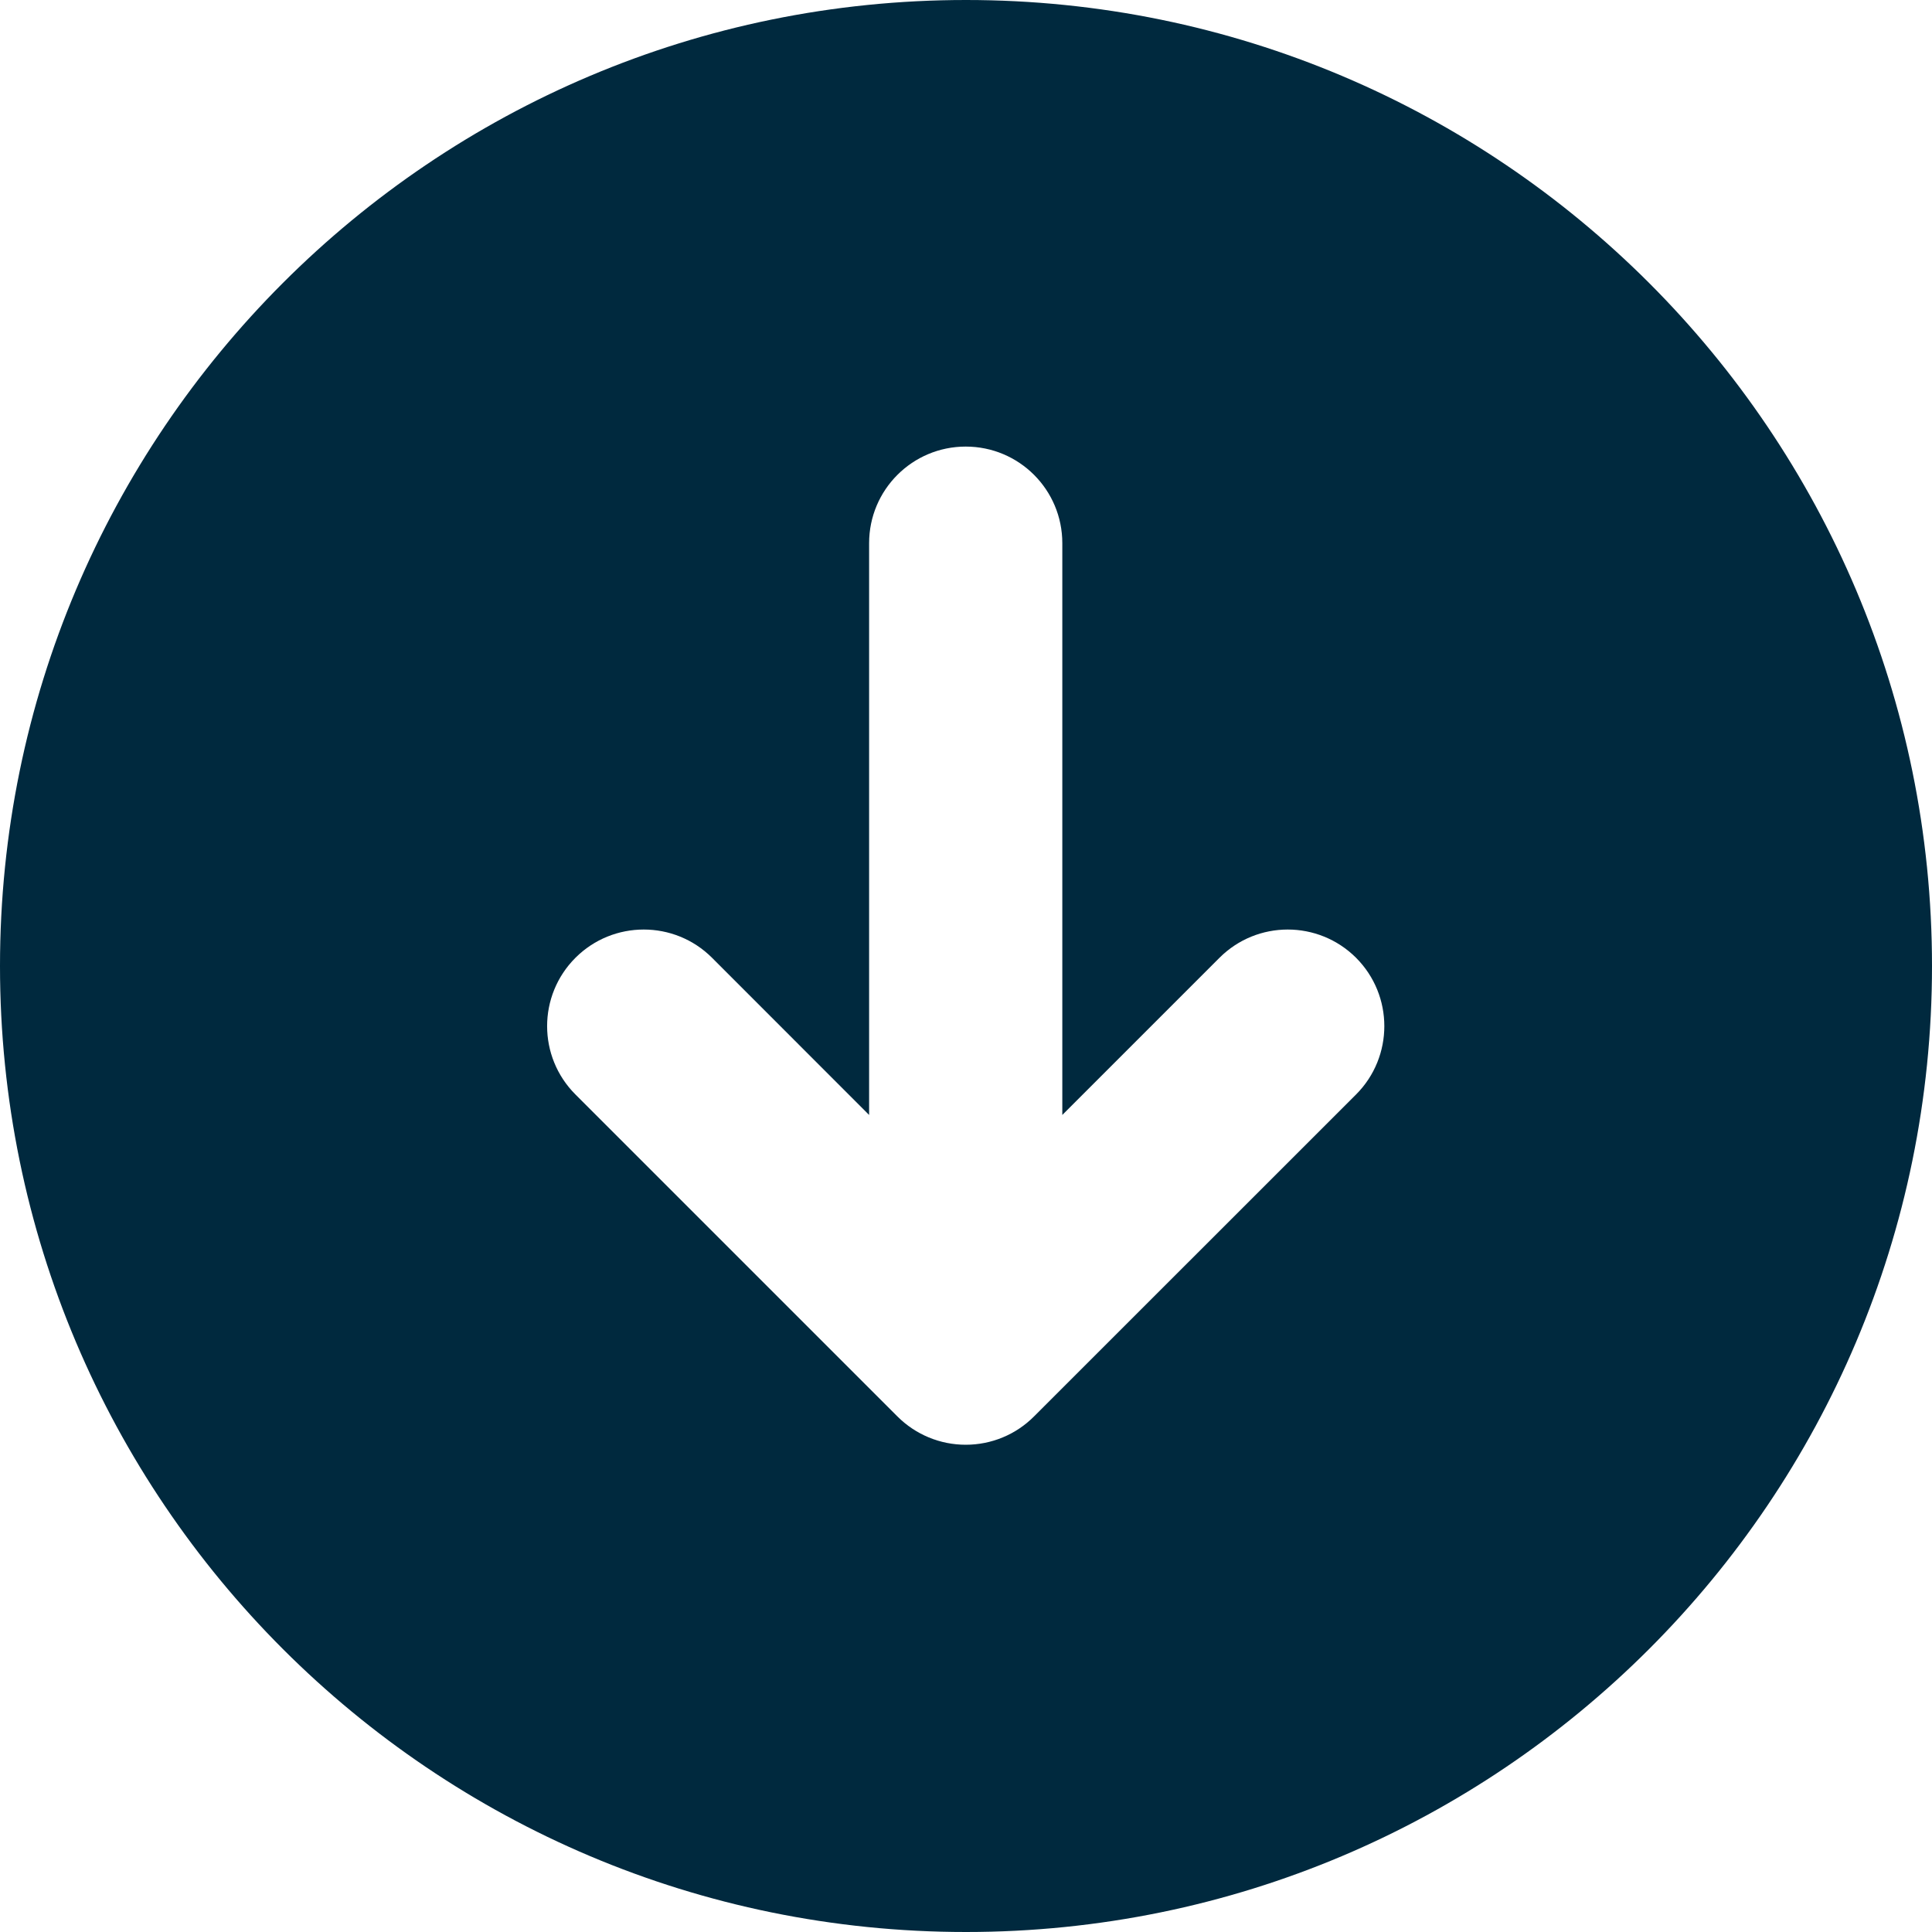 <?xml version="1.0" encoding="UTF-8"?> <svg xmlns="http://www.w3.org/2000/svg" width="20" height="20" viewBox="0 0 20 20" fill="none"><g clip-path="url(#clip0_7593_12335)"><path fill-rule="evenodd" clip-rule="evenodd" d="M10 20C15.523 20 20 15.523 20 10C20 4.477 15.523 0 10 0C4.477 0 0 4.477 0 10C0 15.523 4.477 20 10 20ZM10.997 5.623C10.997 5.07 10.55 4.623 9.997 4.623C9.445 4.623 8.997 5.07 8.997 5.623V11.542L7.371 9.915C6.981 9.525 6.347 9.525 5.957 9.915C5.566 10.306 5.566 10.939 5.957 11.33L9.29 14.663C9.478 14.851 9.732 14.956 9.997 14.956C10.263 14.956 10.517 14.851 10.704 14.663L14.038 11.33C14.428 10.939 14.428 10.306 14.038 9.915C13.647 9.525 13.014 9.525 12.624 9.915L10.997 11.542V5.623Z" fill="#00293E"></path></g><defs><clipPath id="clip0_7593_12335"><rect width="20" height="20" fill="white"></rect></clipPath></defs></svg> 